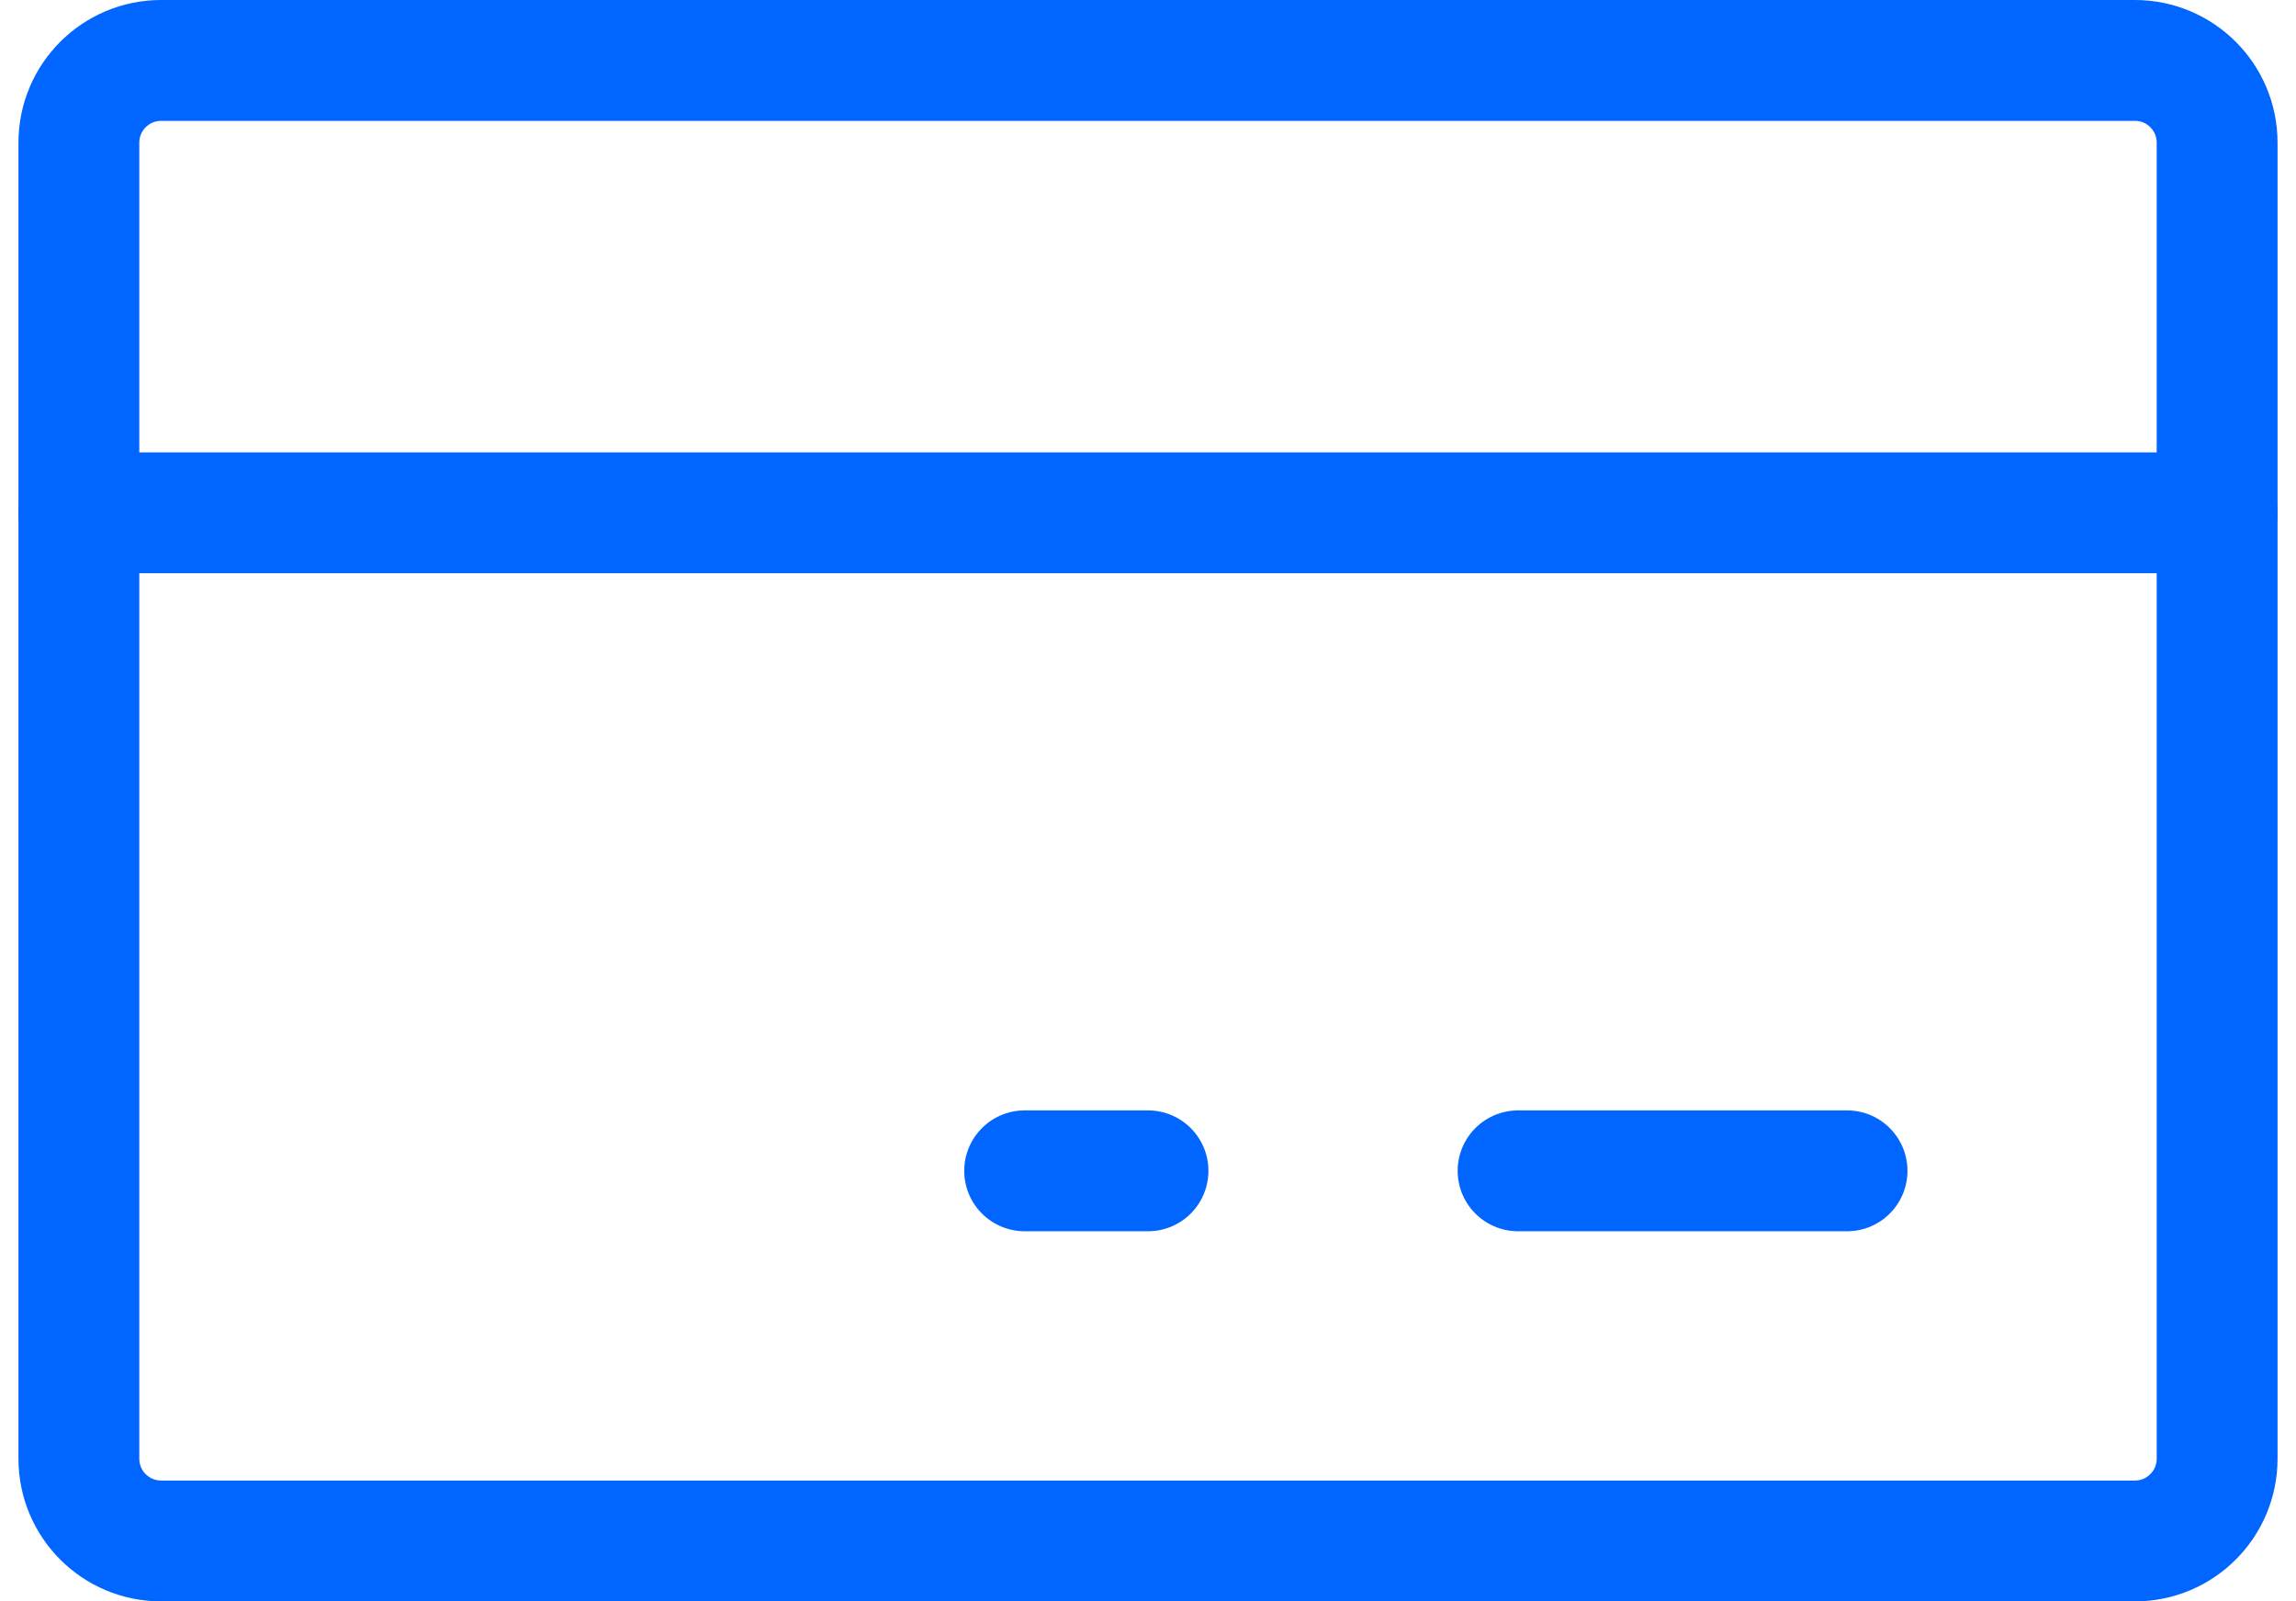<svg width="76" height="53" viewBox="0 0 76 53" fill="none" xmlns="http://www.w3.org/2000/svg">
<g id="Group 1597">
<path id="Vector" d="M70.667 2H5.334C3.83 2 2.611 3.219 2.611 4.722V48.278C2.611 49.781 3.83 51 5.334 51H70.667C72.17 51 73.389 49.781 73.389 48.278V4.722C73.389 3.219 72.17 2 70.667 2Z" stroke="#0066FF" stroke-width="4" stroke-linecap="round" stroke-linejoin="round"/>
<path id="Vector_2" d="M50.25 38.75H61.139" stroke="#0066FF" stroke-width="4" stroke-linecap="round" stroke-linejoin="round"/>
<path id="Vector_3" d="M33.917 38.75H38" stroke="#0066FF" stroke-width="4" stroke-linecap="round" stroke-linejoin="round"/>
<path id="Vector_4" d="M2.611 16.972H73.389" stroke="#0066FF" stroke-width="4" stroke-linecap="round" stroke-linejoin="round"/>
</g>
</svg>

